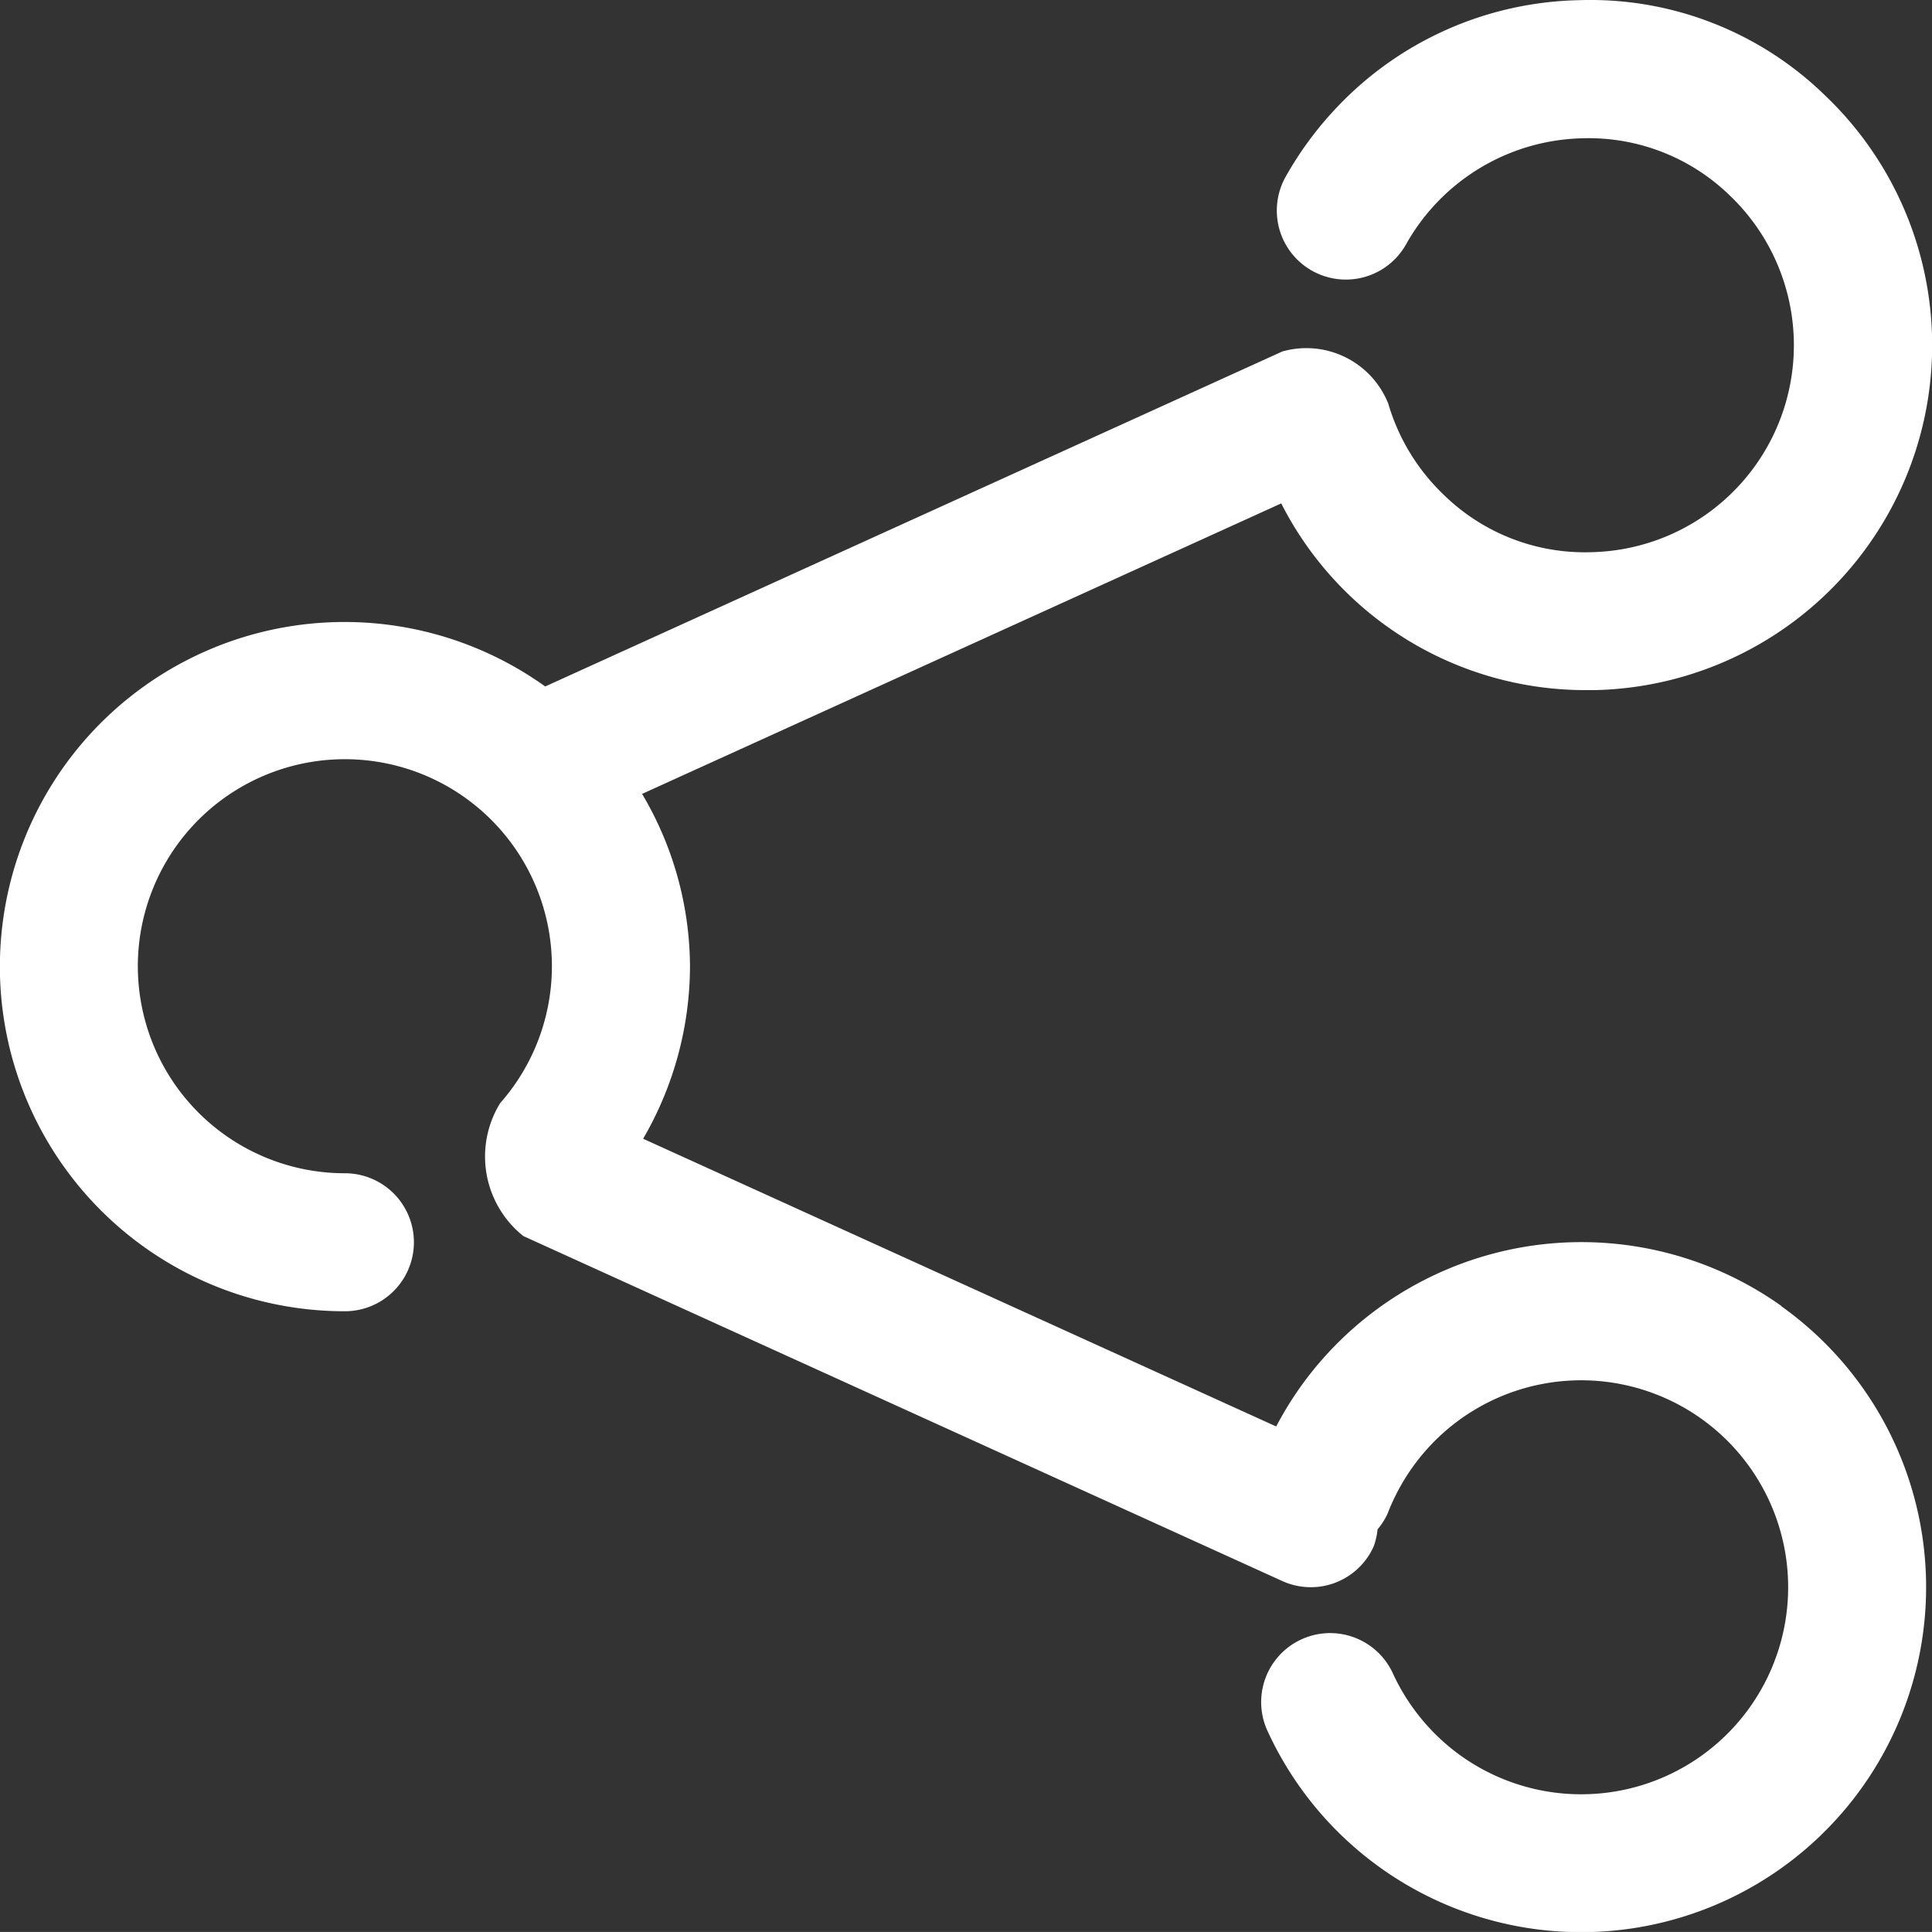 <svg xmlns="http://www.w3.org/2000/svg" width="63.533" height="63.532" viewBox="0 0 63.533 63.532">
  <rect x="0" y="0" width="63.533" height="63.532" fill="#333333" stroke="none"/>
  <path id="DIGITAL_MARKETING_icon" data-name="DIGITAL MARKETING_icon" d="M570.579,106.943a11.347,11.347,0,0,0-15.82,2.671,11.494,11.494,0,0,0-.792,1.293l-20.818-9.462a11.323,11.323,0,0,0,1.541-5.677,11.2,11.2,0,0,0-1.575-5.663l21.018-9.553a11.221,11.221,0,0,0,10.047,6.14c.089,0,.179,0,.27,0A11.343,11.343,0,0,0,572.02,67.14a11.052,11.052,0,0,0-8.1-3.136,11.27,11.27,0,0,0-7.944,3.51,11.463,11.463,0,0,0-1.7,2.3,2.27,2.27,0,0,0,3.964,2.215,6.821,6.821,0,0,1,5.786-3.483,6.651,6.651,0,0,1,4.858,1.881,6.807,6.807,0,0,1-4.543,11.729,6.634,6.634,0,0,1-4.858-1.881,6.792,6.792,0,0,1-1.831-3.006,2.9,2.9,0,0,0-3.483-1.713l-24.24,11.016a11.333,11.333,0,1,0-6.587,20.546,2.269,2.269,0,1,0,0-4.538,6.808,6.808,0,1,1,5.105-2.305,3.348,3.348,0,0,0,.762,4.37l24.959,11.345a2.265,2.265,0,0,0,3-1.128,2.2,2.2,0,0,0,.132-.572,2.175,2.175,0,0,0,.336-.531,6.864,6.864,0,0,1,.814-1.511,6.807,6.807,0,1,1,1.6,9.494,6.858,6.858,0,0,1-2.246-2.716,2.268,2.268,0,1,0-4.125,1.888,11.345,11.345,0,1,0,16.893-13.966" transform="translate(-512 -63.998)" fill="#fff"/>
</svg>
